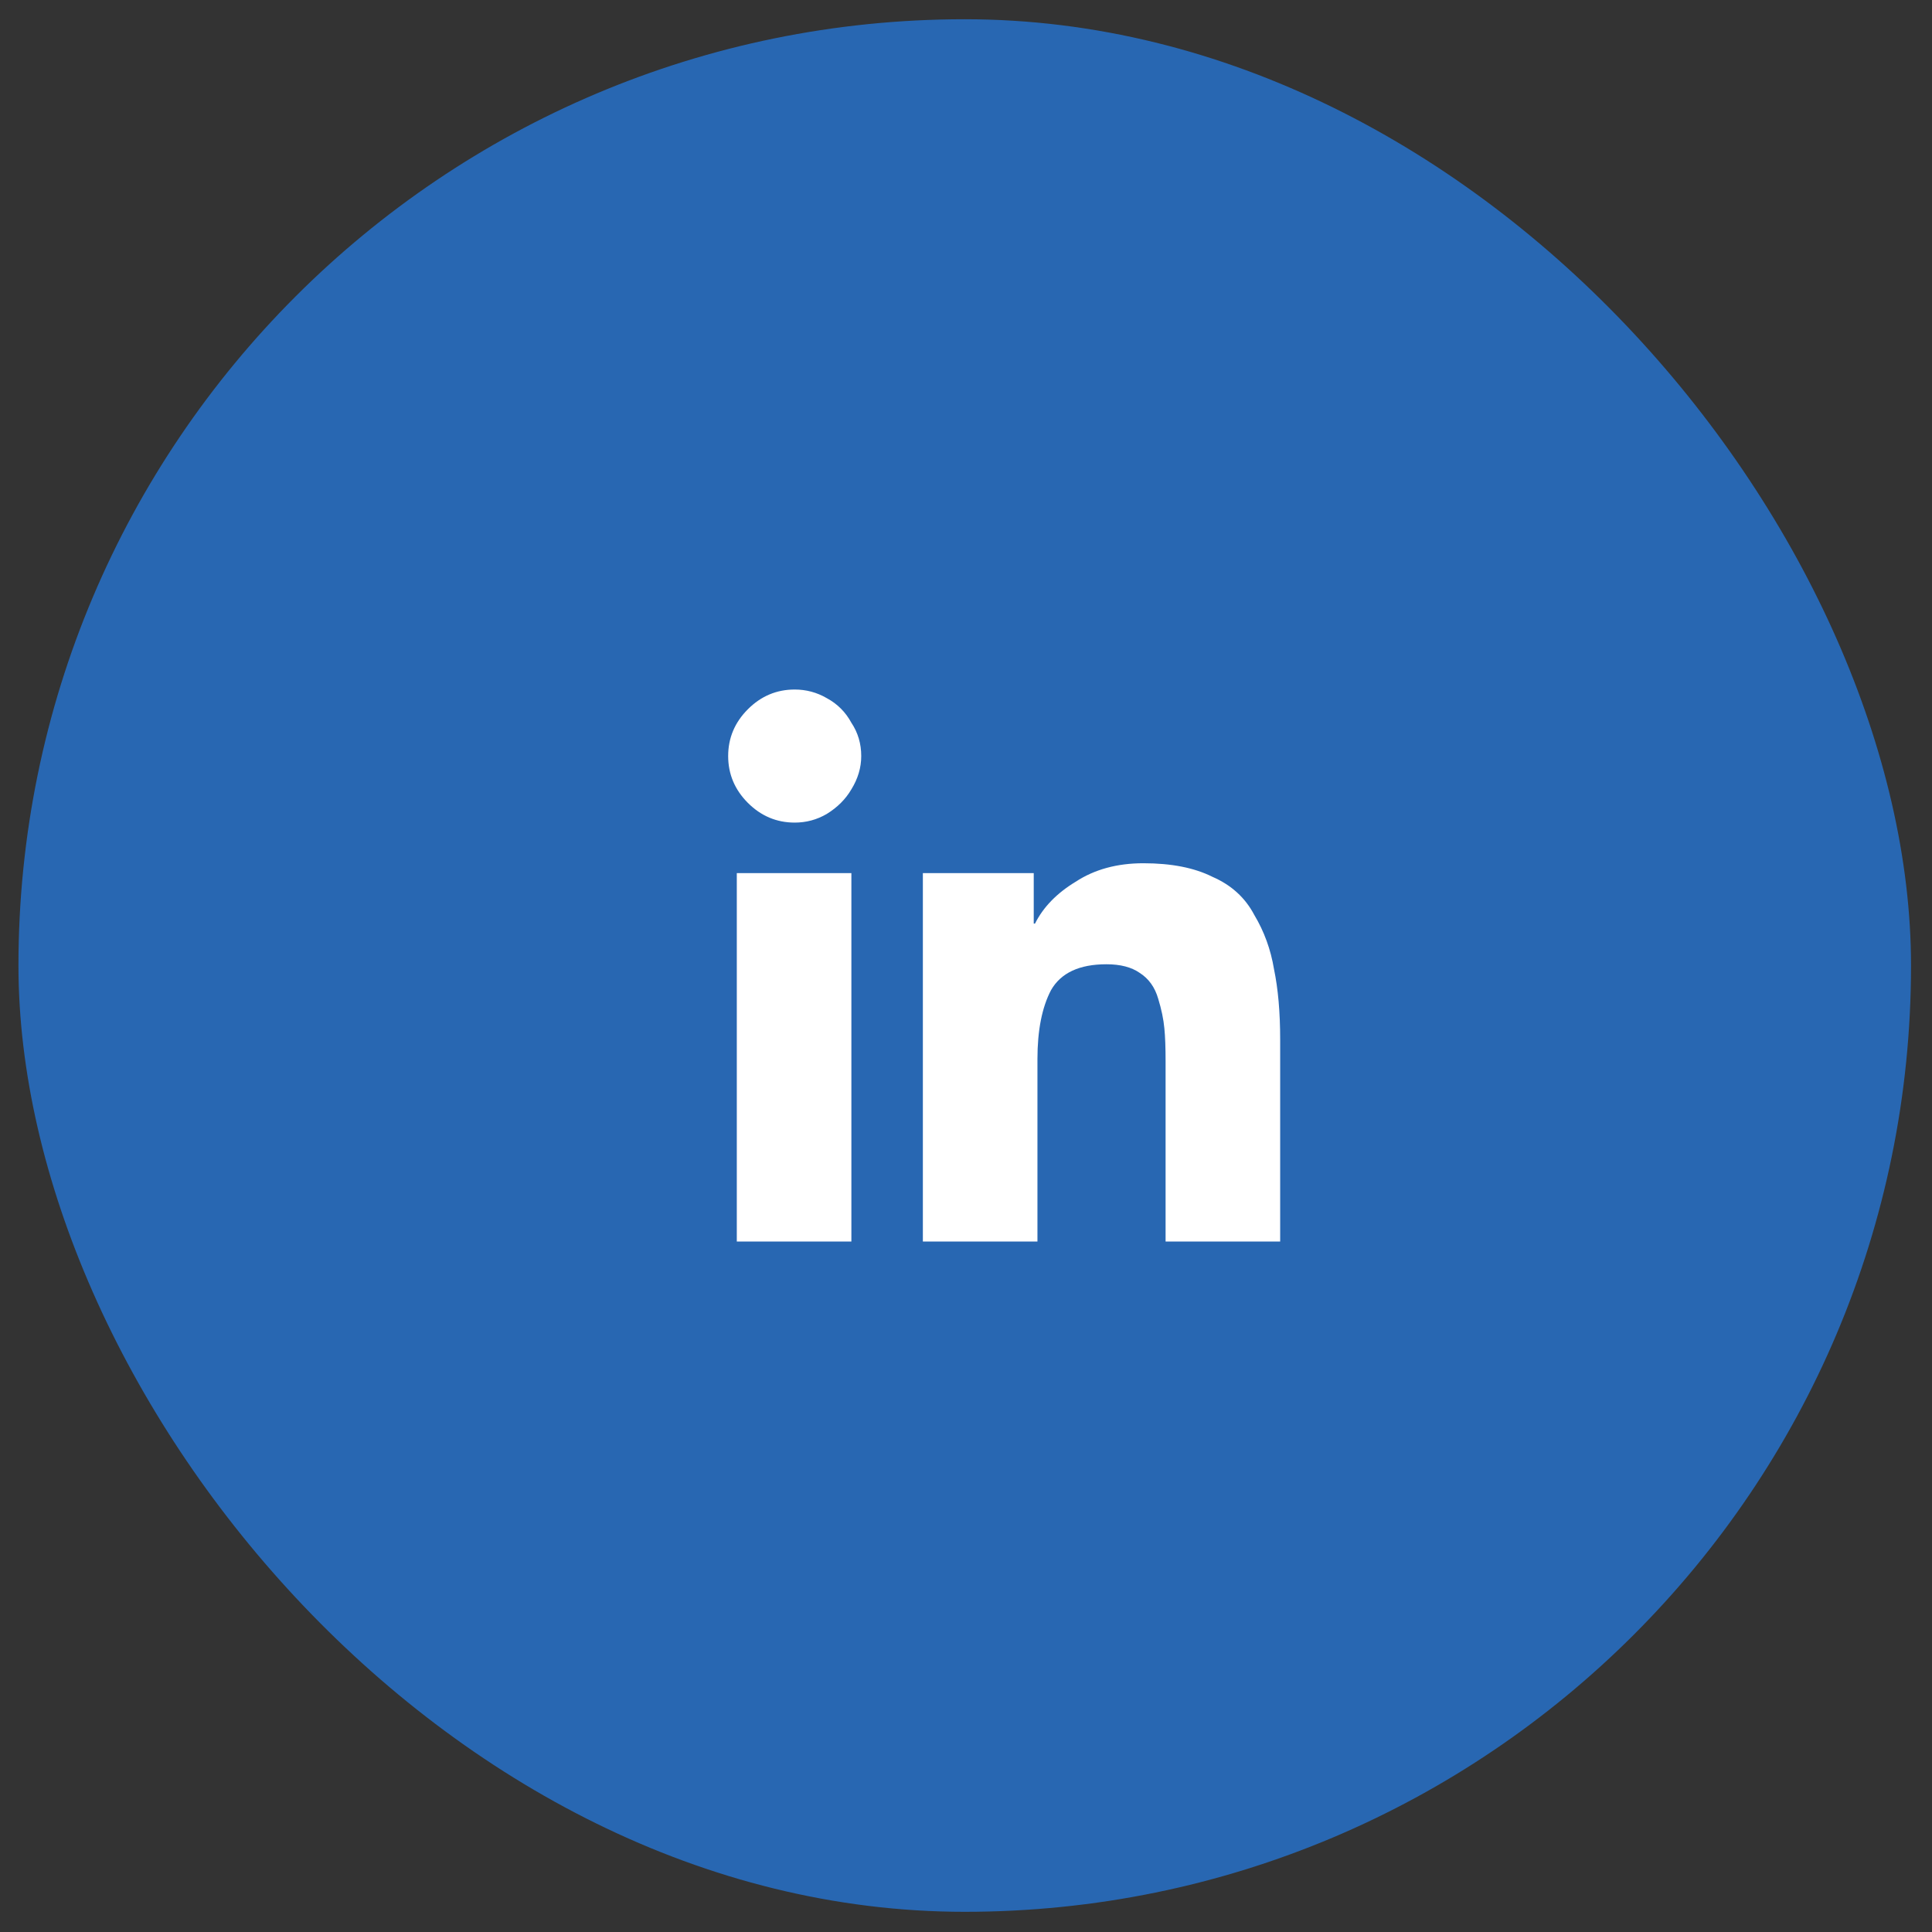 <svg width="49" height="49" viewBox="0 0 49 49" fill="none" xmlns="http://www.w3.org/2000/svg">
<rect x="0" y="0" width="49" height="49" fill="#333333" stroke="none"/>
<rect x="0.468" y="0.488" width="48" height="48" rx="24" fill="#2867B2"/>
<path d="M21.593 31.488H18.687V22.144H21.593V31.488ZM20.156 20.863C19.697 20.863 19.302 20.696 18.968 20.363C18.635 20.029 18.468 19.633 18.468 19.175C18.468 18.717 18.635 18.321 18.968 17.988C19.302 17.654 19.697 17.488 20.156 17.488C20.447 17.488 20.718 17.561 20.968 17.706C21.239 17.852 21.447 18.061 21.593 18.331C21.76 18.581 21.843 18.863 21.843 19.175C21.843 19.467 21.76 19.748 21.593 20.019C21.447 20.269 21.239 20.477 20.968 20.644C20.718 20.79 20.447 20.863 20.156 20.863ZM32.468 31.488H29.562V26.925C29.562 26.571 29.552 26.29 29.531 26.081C29.51 25.852 29.458 25.602 29.375 25.331C29.291 25.04 29.135 24.821 28.906 24.675C28.697 24.529 28.416 24.456 28.062 24.456C27.375 24.456 26.906 24.675 26.656 25.113C26.427 25.55 26.312 26.133 26.312 26.863V31.488H23.406V22.144H26.218V23.425H26.25C26.458 23.008 26.802 22.654 27.281 22.363C27.76 22.05 28.333 21.894 29 21.894C29.708 21.894 30.291 22.008 30.75 22.238C31.229 22.446 31.583 22.769 31.812 23.206C32.062 23.623 32.229 24.081 32.312 24.581C32.416 25.081 32.468 25.675 32.468 26.363V31.488Z" fill="white"/>
</svg>

